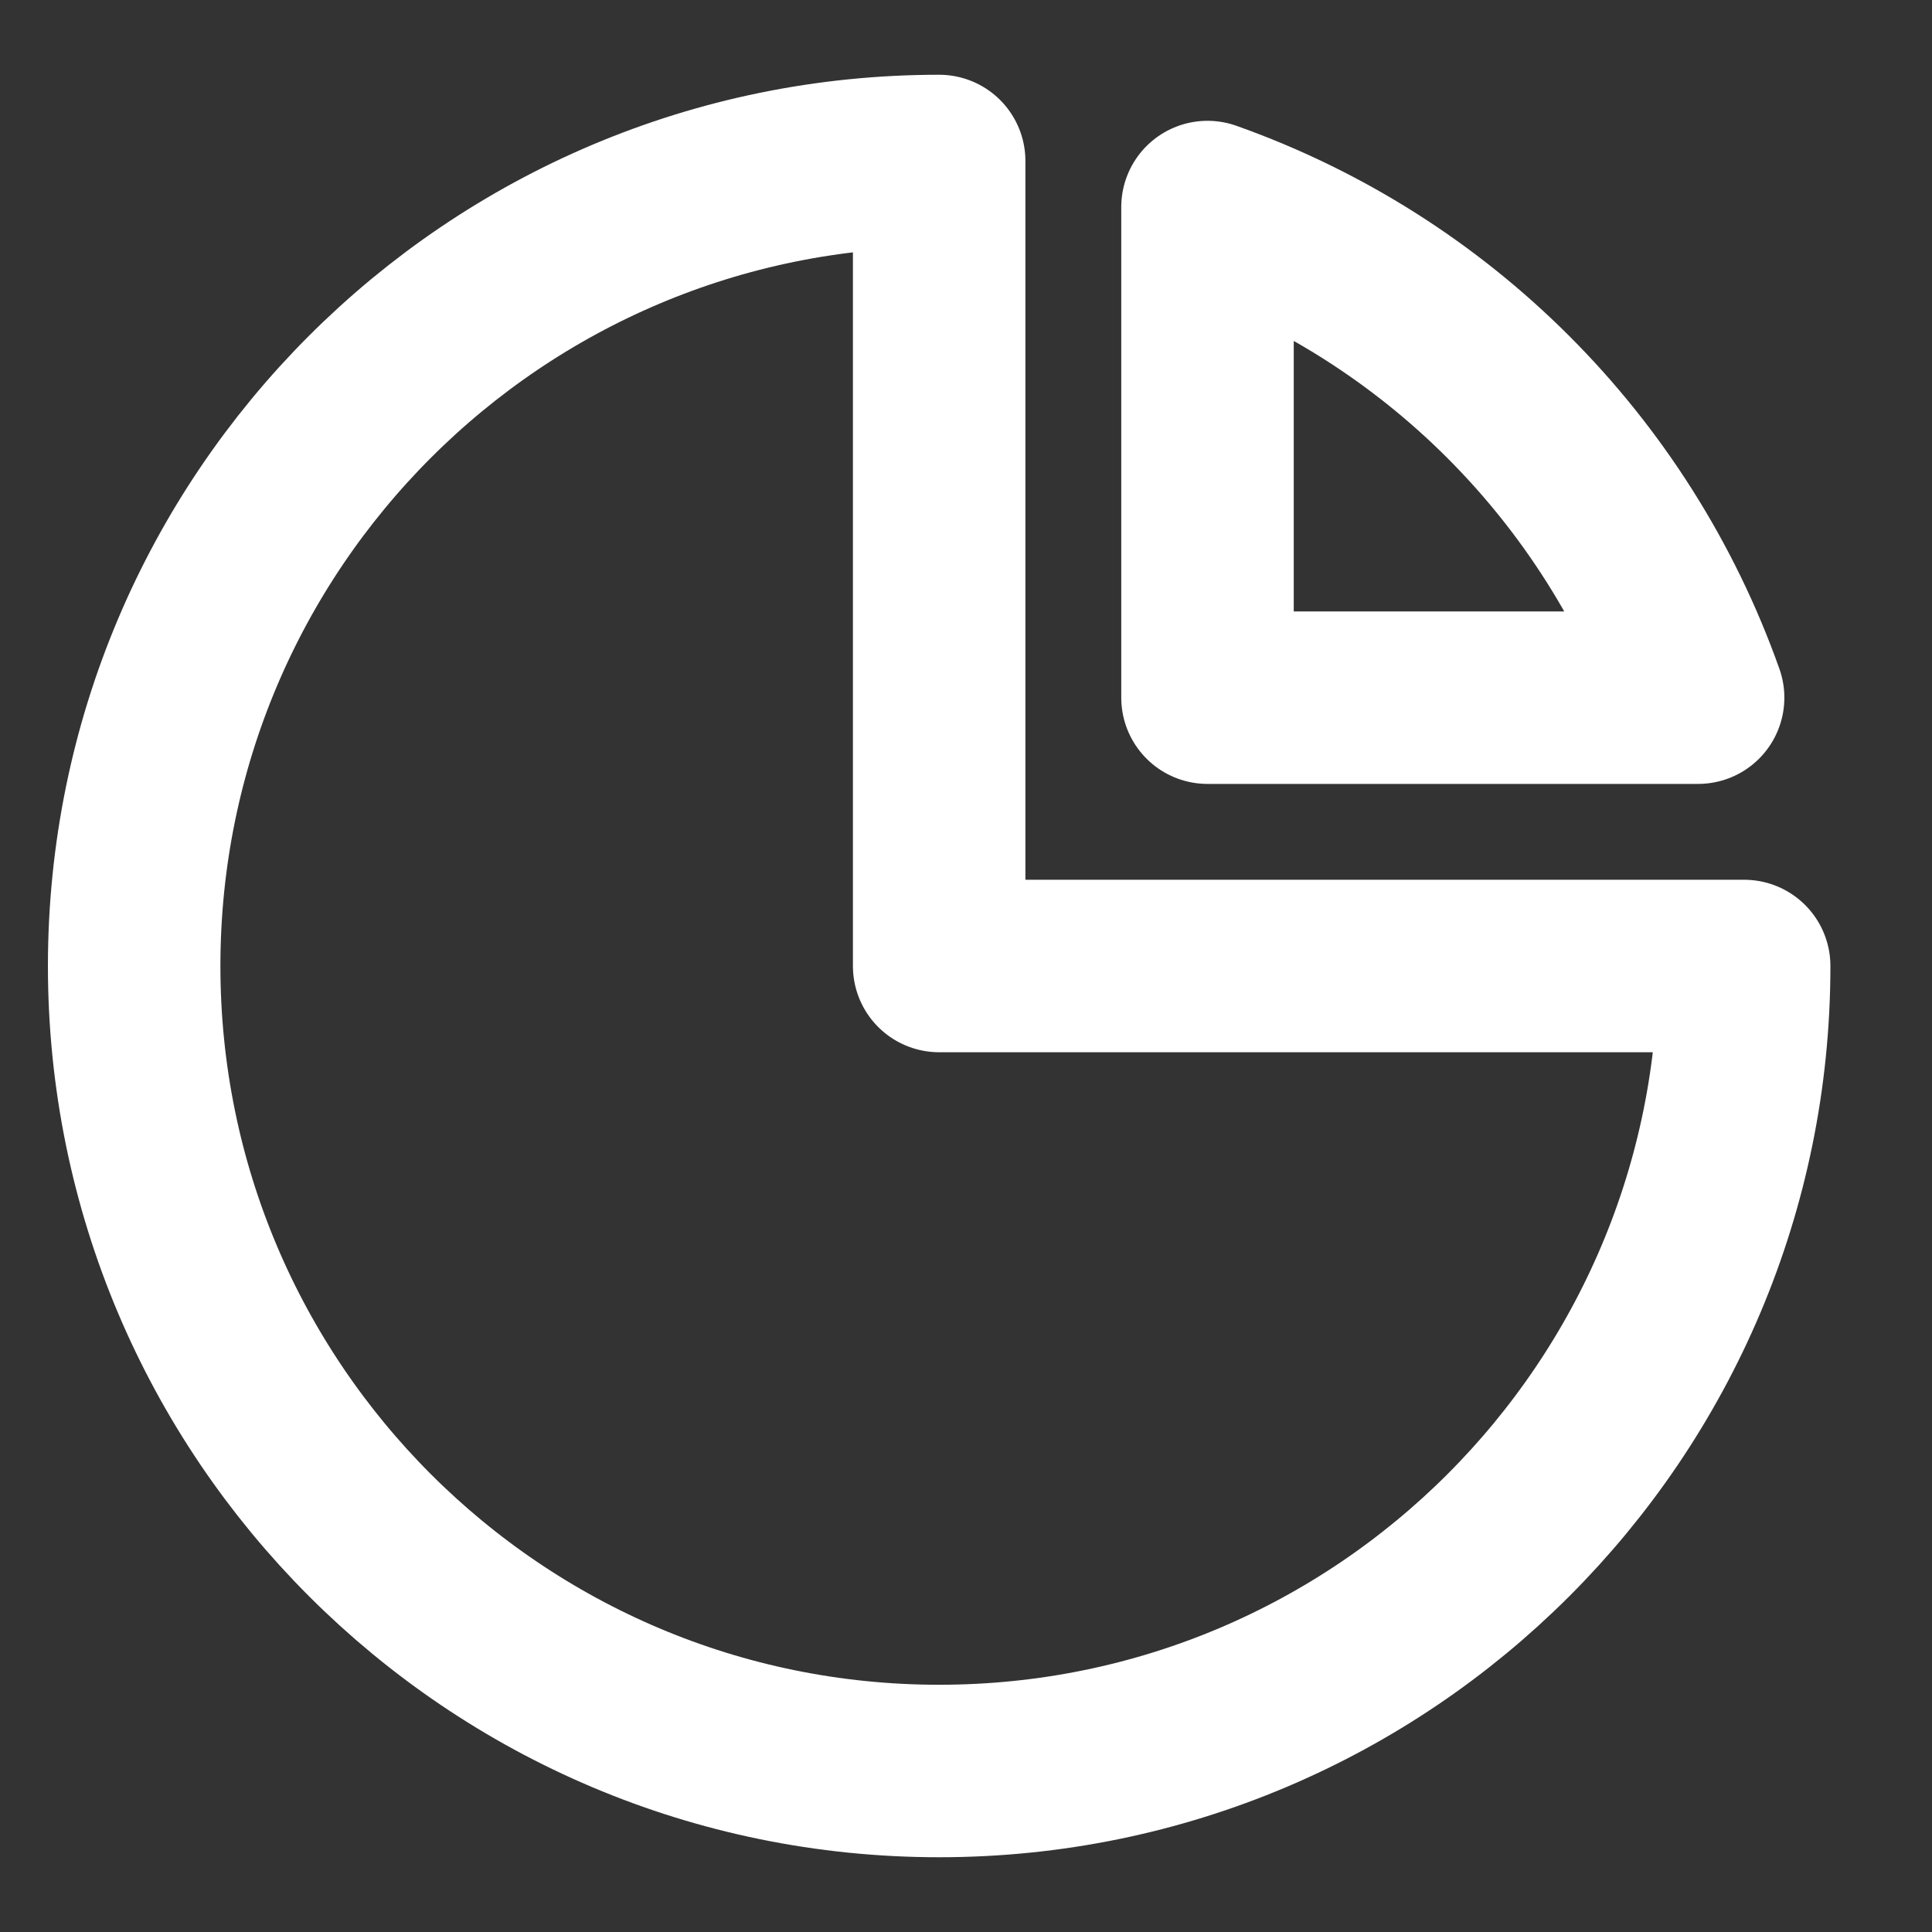 <svg xmlns="http://www.w3.org/2000/svg" width="18" height="18" viewBox="0 0 18 18" fill="none"><rect x="0" y="0" width="18" height="18" fill="#333333" stroke="none"/><g id="graph-2-svgrepo-com 1"><path fill-rule="evenodd" clip-rule="evenodd" d="M8.75 16.5C12.892 16.5 16.25 13.142 16.25 9H8.75V1.5C4.608 1.5 1.25 4.858 1.25 9C1.25 13.142 4.608 16.5 8.75 16.5Z" stroke="white" stroke-width="1.607" stroke-linecap="round" stroke-linejoin="round"></path><path fill-rule="evenodd" clip-rule="evenodd" d="M11.25 6.5V1.929C13.384 2.686 15.064 4.366 15.821 6.5H11.25Z" stroke="white" stroke-width="1.607" stroke-linecap="round" stroke-linejoin="round"></path></g></svg>